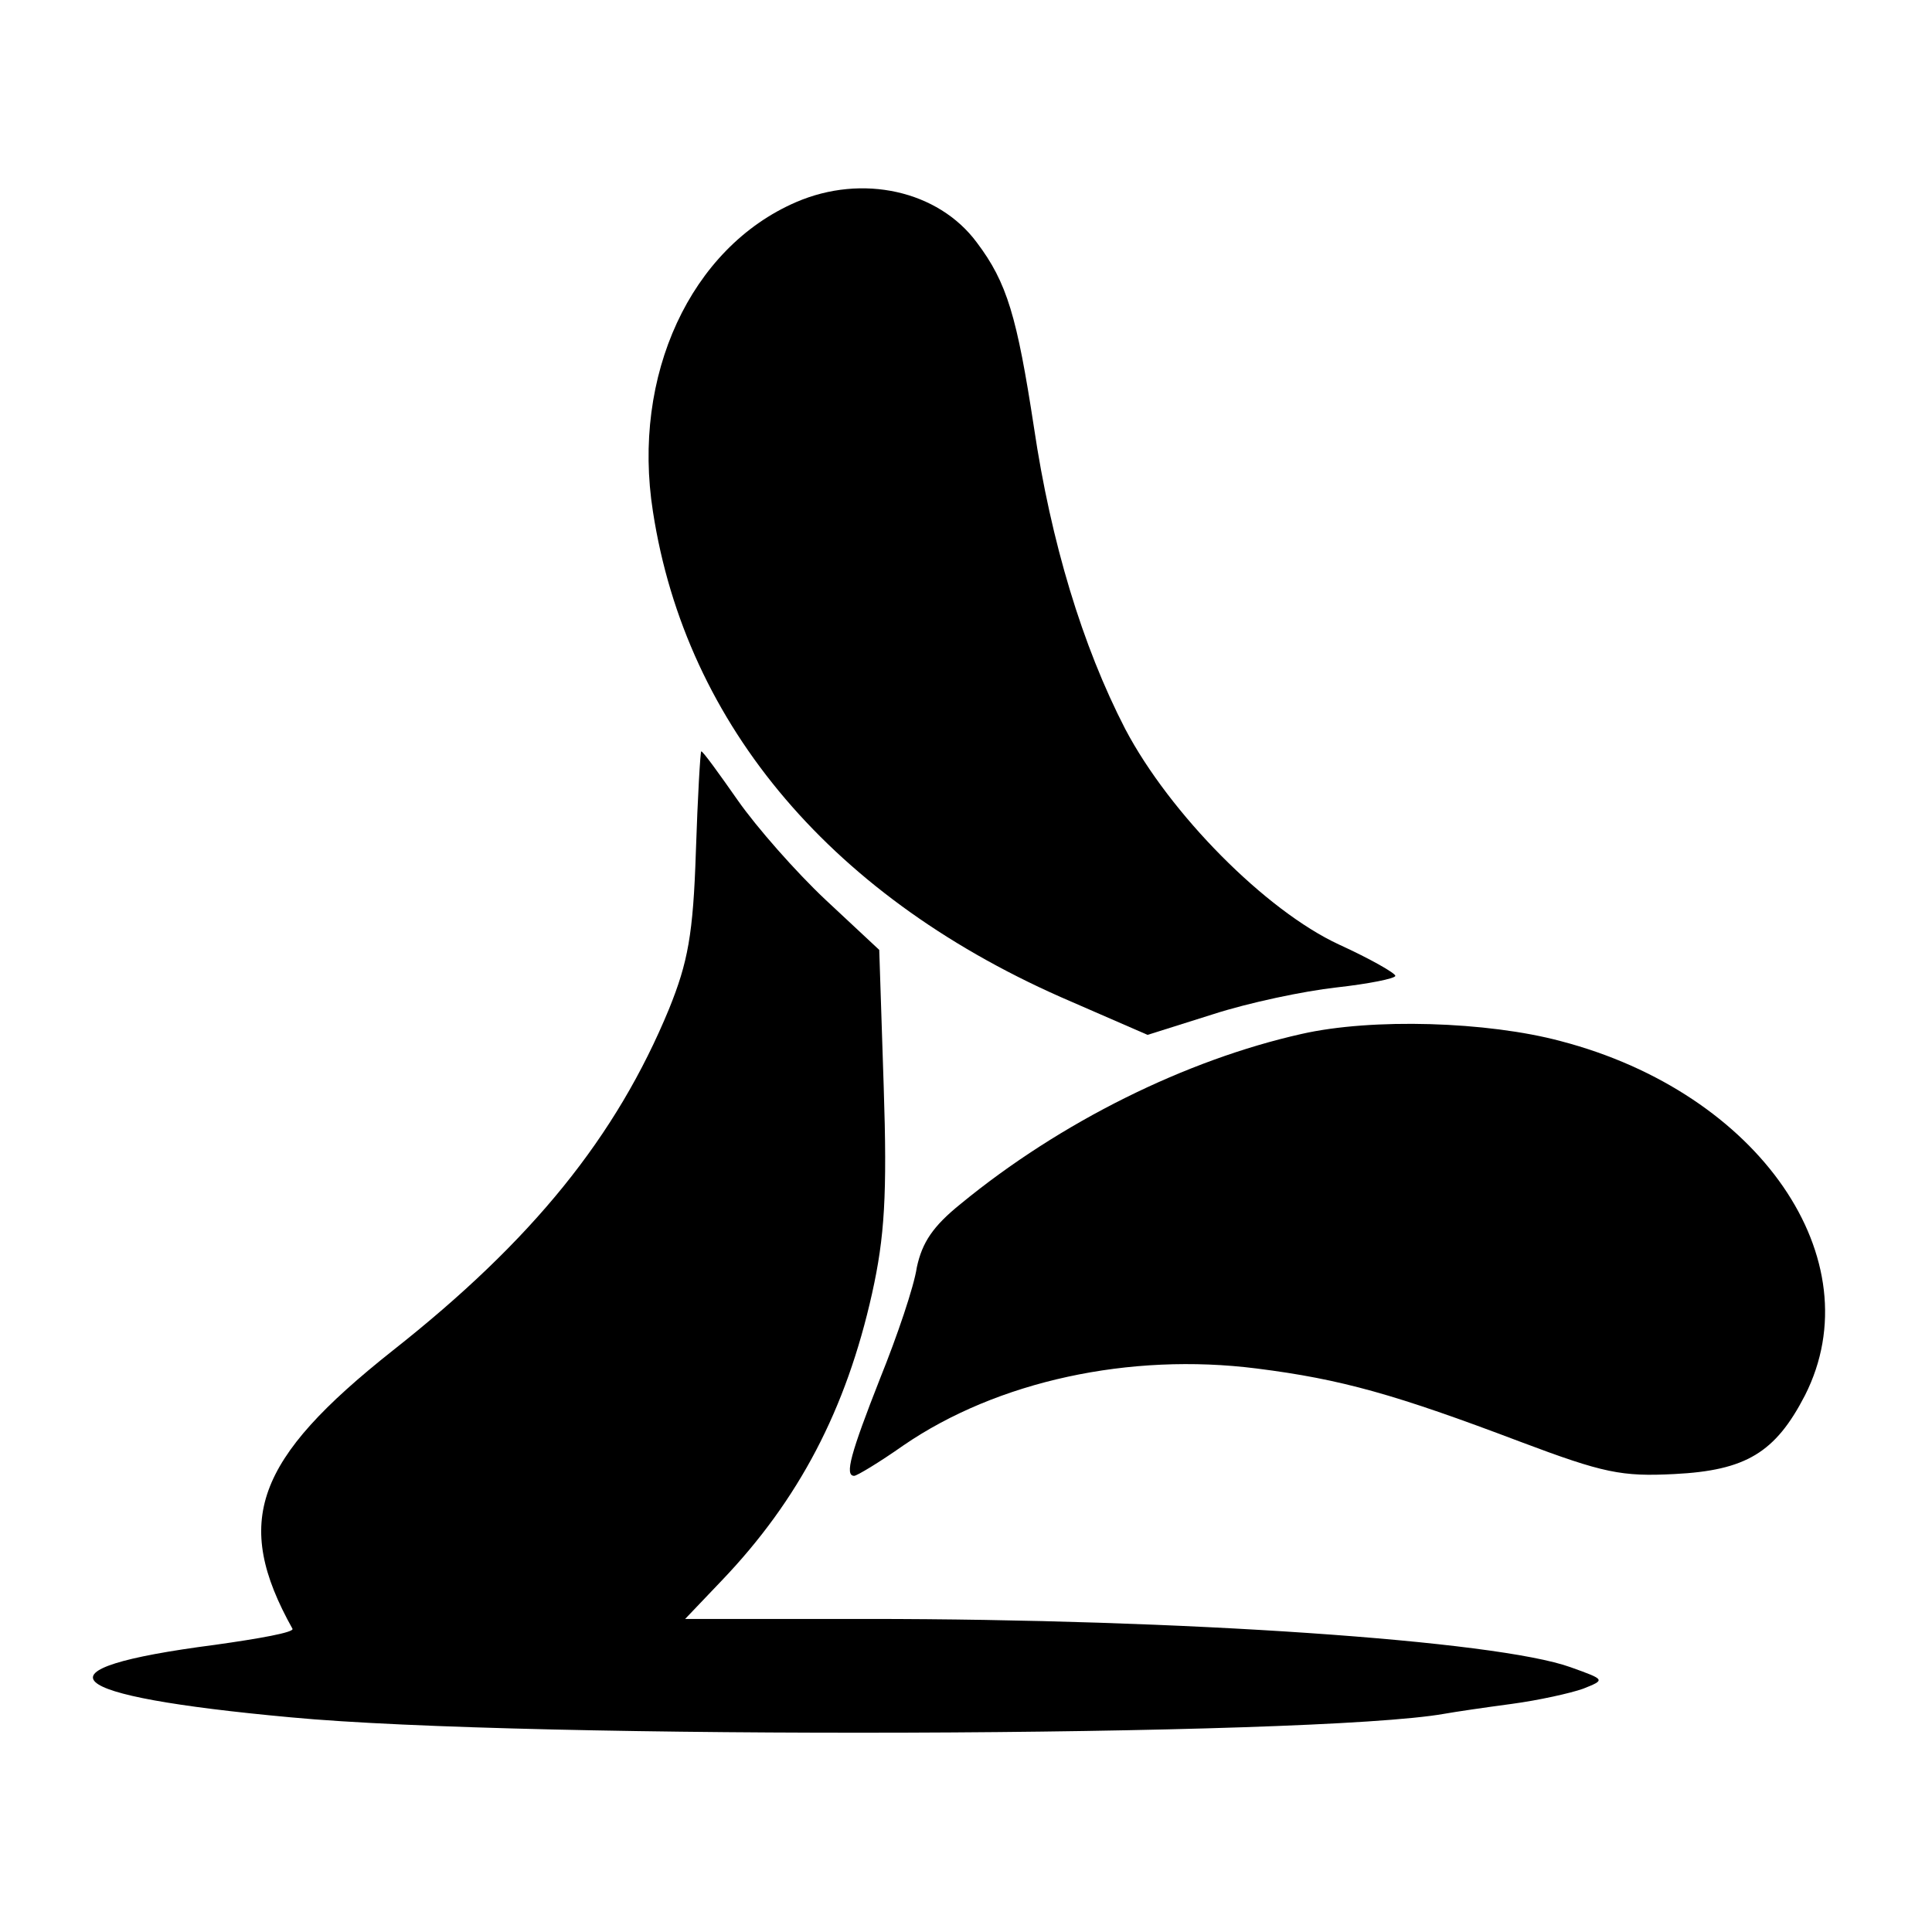 <?xml version="1.0" standalone="no"?>
<!DOCTYPE svg PUBLIC "-//W3C//DTD SVG 20010904//EN"
 "http://www.w3.org/TR/2001/REC-SVG-20010904/DTD/svg10.dtd">
<svg version="1.0" xmlns="http://www.w3.org/2000/svg"
 width="216pt" height="216pt" viewBox="0 0 216 216"
 preserveAspectRatio="xMidYMid meet">
<g transform="translate(0,216) scale(0.1,-0.1)"
fill="#000000" stroke="none">
<path d="M890 1934 c-118 -51 -184 -194 -160 -346 37 -240 202 -434 468 -548
l85 -37 73 23 c40 13 102 26 138 30 36 4 66 10 66 13 0 3 -28 19 -63 35 -82
38 -189 146 -239 241 -48 93 -83 209 -102 337 -19 124 -30 162 -64 207 -43 58
-128 77 -202 45z"/>
<path d="M778 1208 c-3 -93 -9 -124 -30 -176 -59 -143 -153 -259 -309 -382
-154 -122 -179 -191 -112 -311 2 -4 -37 -11 -87 -18 -208 -27 -176 -57 85 -81
264 -25 1144 -22 1290 4 11 2 45 7 75 11 30 4 66 12 80 17 25 10 25 10 -14 24
-83 30 -436 54 -786 54 l-204 0 41 43 c86 90 139 191 168 321 14 63 17 110 13
231 l-5 153 -60 56 c-33 31 -77 81 -98 111 -21 30 -39 55 -41 55 -1 0 -4 -51
-6 -112z"/>
<path d="M1455 1004 c-129 -29 -269 -98 -381 -190 -31 -25 -43 -43 -49 -71 -3
-21 -22 -77 -41 -124 -33 -84 -40 -109 -29 -109 3 0 28 15 55 34 105 72 253
104 395 86 95 -12 155 -29 295 -82 93 -35 113 -39 172 -36 80 4 113 24 146 88
77 152 -51 338 -273 396 -82 22 -211 26 -290 8z"/>
</g>
</svg>
